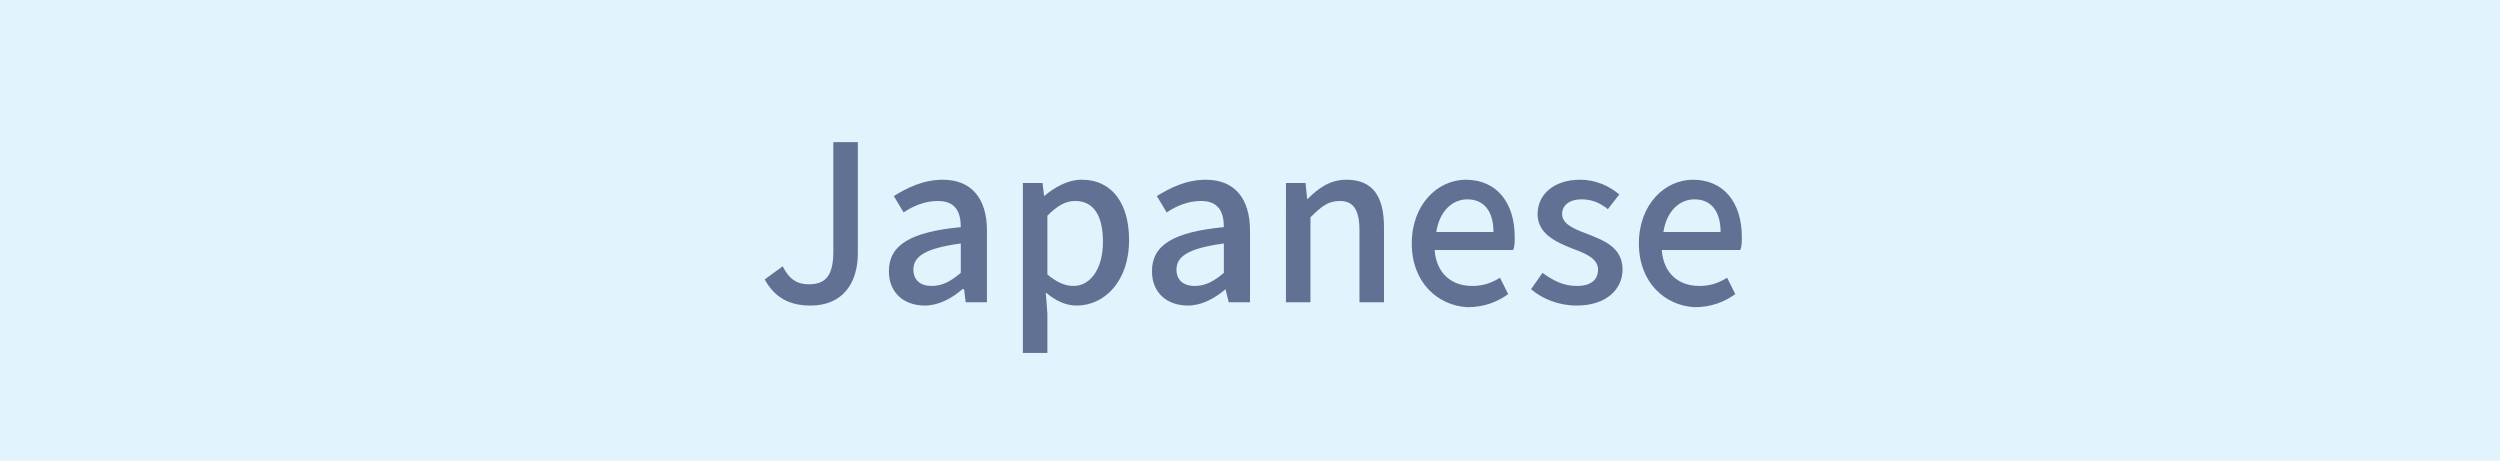 <?xml version="1.0" encoding="utf-8"?>
<!-- Generator: Adobe Illustrator 24.3.0, SVG Export Plug-In . SVG Version: 6.00 Build 0)  -->
<svg version="1.1" id="レイヤー_1" xmlns="http://www.w3.org/2000/svg" xmlns:xlink="http://www.w3.org/1999/xlink" x="0px"
	 y="0px" viewBox="0 0 153 28.2" style="enable-background:new 0 0 153 28.2;" xml:space="preserve">
<style type="text/css">
	.st0{fill:#E1F3FC;}
	.st1{fill:#617194;}
</style>
<rect y="0" class="st0" width="153" height="28.2"/>
<g>
	<path class="st1" d="M46.8,17.1l1.1-0.8c0.4,0.8,0.9,1.1,1.6,1.1c1,0,1.5-0.5,1.5-2V8.7h1.5v6.8c0,1.8-0.9,3.2-2.9,3.2
		C48.3,18.7,47.4,18.2,46.8,17.1z"/>
	<path class="st1" d="M54.4,16.6c0-1.6,1.3-2.4,4.4-2.7c0-0.9-0.3-1.6-1.4-1.6c-0.8,0-1.5,0.3-2.1,0.7l-0.6-1c0.8-0.5,1.8-1,3-1
		c1.8,0,2.7,1.2,2.7,3.1v4.4h-1.3L59,17.7h-0.1c-0.7,0.6-1.5,1-2.3,1C55.3,18.7,54.4,17.9,54.4,16.6z M58.8,16.7v-1.8
		c-2.2,0.3-2.9,0.8-2.9,1.6c0,0.7,0.5,1,1.1,1C57.7,17.5,58.2,17.2,58.8,16.7z"/>
	<path class="st1" d="M62.5,11.2h1.3l0.1,0.8h0c0.6-0.5,1.4-1,2.3-1c1.9,0,2.9,1.5,2.9,3.7c0,2.5-1.5,4-3.2,4
		c-0.7,0-1.3-0.3-1.9-0.8l0.1,1.3v2.4h-1.5V11.2z M67.5,14.8c0-1.5-0.5-2.5-1.7-2.5c-0.6,0-1.1,0.3-1.7,0.9v3.6
		c0.6,0.5,1.1,0.7,1.6,0.7C66.7,17.5,67.5,16.5,67.5,14.8z"/>
	<path class="st1" d="M70.5,16.6c0-1.6,1.3-2.4,4.4-2.7c0-0.9-0.3-1.6-1.4-1.6c-0.8,0-1.5,0.3-2.1,0.7l-0.6-1c0.8-0.5,1.8-1,3-1
		c1.8,0,2.7,1.2,2.7,3.1v4.4h-1.3L75,17.7H75c-0.7,0.6-1.5,1-2.3,1C71.4,18.7,70.5,17.9,70.5,16.6z M74.9,16.7v-1.8
		c-2.2,0.3-2.9,0.8-2.9,1.6c0,0.7,0.5,1,1.1,1C73.8,17.5,74.3,17.2,74.9,16.7z"/>
	<path class="st1" d="M78.6,11.2h1.3l0.1,1h0c0.7-0.7,1.4-1.2,2.4-1.2c1.6,0,2.3,1,2.3,2.9v4.6h-1.5v-4.4c0-1.3-0.4-1.8-1.2-1.8
		c-0.7,0-1.1,0.3-1.8,1v5.2h-1.5V11.2z"/>
	<path class="st1" d="M86.4,14.9c0-2.4,1.6-3.9,3.3-3.9c1.9,0,3,1.4,3,3.5c0,0.3,0,0.6-0.1,0.8h-4.8c0.1,1.4,1,2.2,2.3,2.2
		c0.7,0,1.2-0.2,1.7-0.5l0.5,1c-0.7,0.5-1.5,0.8-2.5,0.8C88,18.7,86.4,17.3,86.4,14.9z M91.4,14.2c0-1.3-0.6-2-1.6-2
		c-0.9,0-1.7,0.7-1.9,2H91.4z"/>
	<path class="st1" d="M93.7,17.7l0.7-1c0.7,0.5,1.3,0.8,2.1,0.8c0.9,0,1.3-0.4,1.3-1c0-0.7-0.8-1-1.6-1.3c-1-0.4-2.1-0.9-2.1-2.1
		c0-1.2,1-2.1,2.6-2.1c1,0,1.8,0.4,2.4,0.9l-0.7,0.9c-0.5-0.4-1-0.6-1.6-0.6c-0.8,0-1.2,0.4-1.2,0.9c0,0.6,0.7,0.9,1.5,1.2
		c1,0.4,2.2,0.8,2.2,2.2c0,1.2-1,2.2-2.8,2.2C95.4,18.7,94.4,18.3,93.7,17.7z"/>
	<path class="st1" d="M100.3,14.9c0-2.4,1.6-3.9,3.3-3.9c1.9,0,3,1.4,3,3.5c0,0.3,0,0.6-0.1,0.8h-4.8c0.1,1.4,1,2.2,2.3,2.2
		c0.7,0,1.2-0.2,1.7-0.5l0.5,1c-0.7,0.5-1.5,0.8-2.5,0.8C101.9,18.7,100.3,17.3,100.3,14.9z M105.3,14.2c0-1.3-0.6-2-1.6-2
		c-0.9,0-1.7,0.7-1.9,2H105.3z"/>
</g>
</svg>

